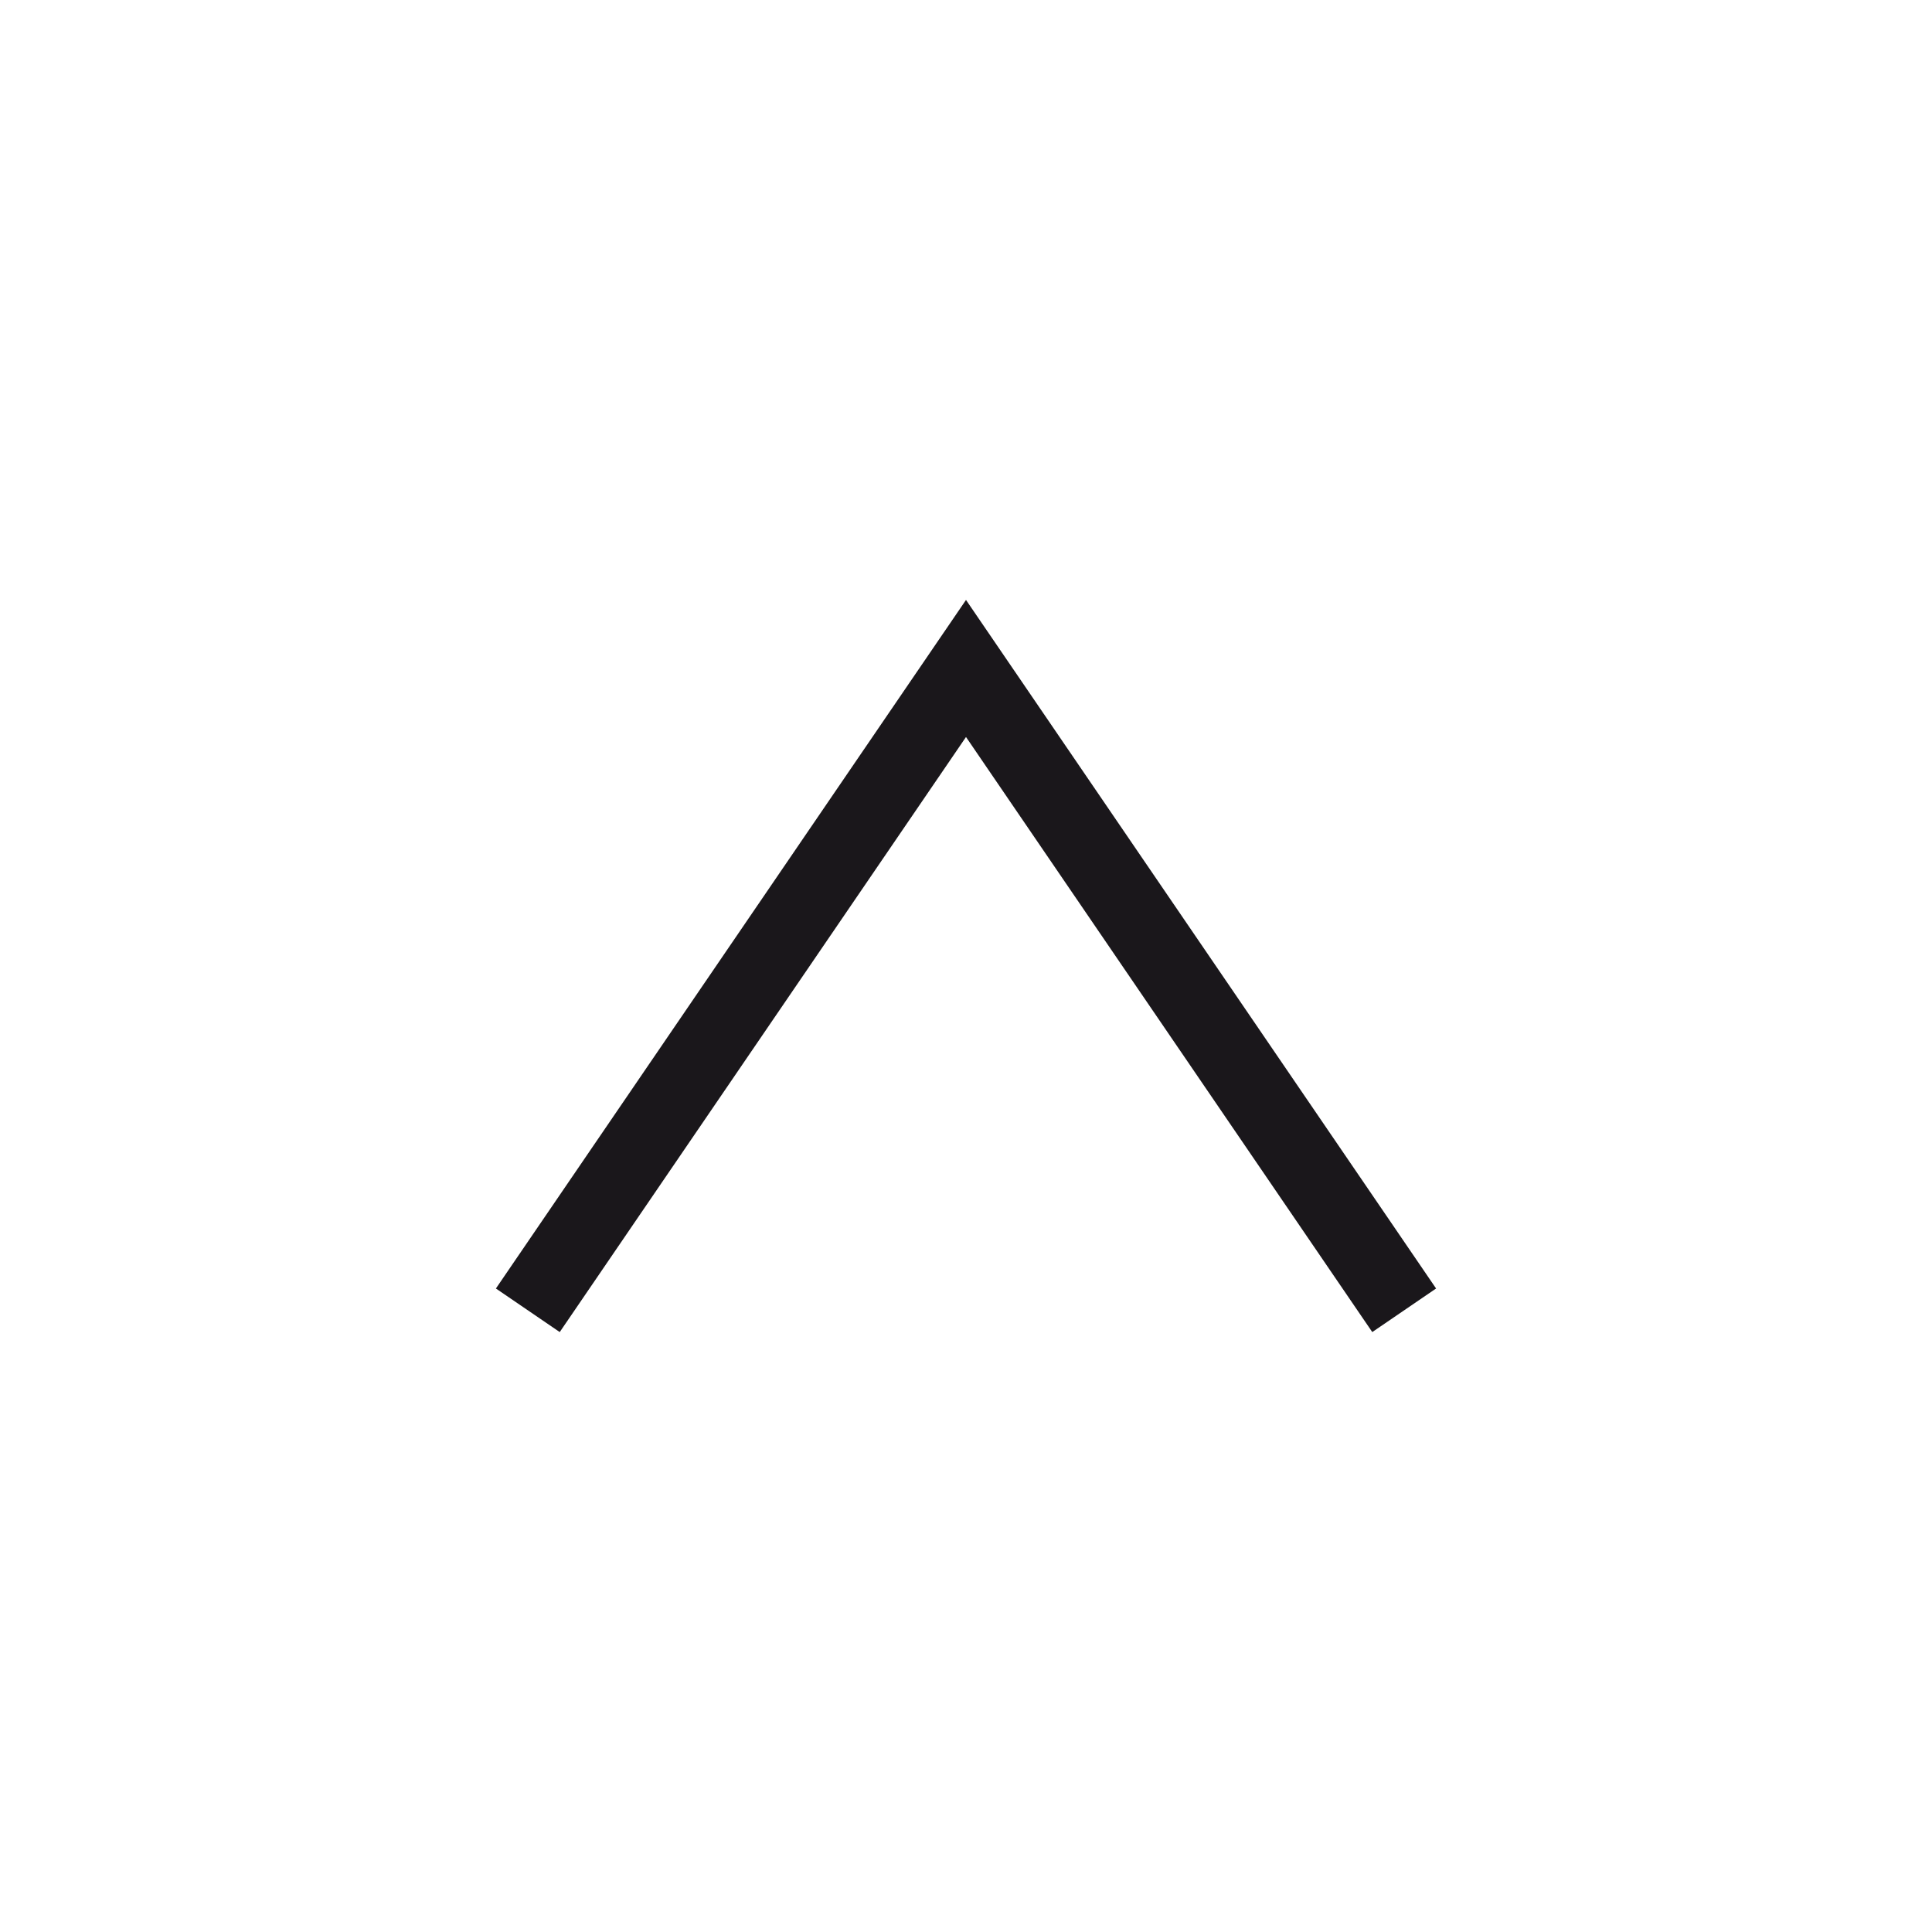 <svg id="Capa_1" data-name="Capa 1" xmlns="http://www.w3.org/2000/svg" viewBox="0 0 50 50"><defs><style>.cls-1{fill:none;stroke:#1a171b;stroke-width:2px;}</style></defs><title>-Mesa de trabajo 5 copia</title><polyline class="cls-1" points="13.66 33.91 25 17.3 36.34 33.91"/></svg>